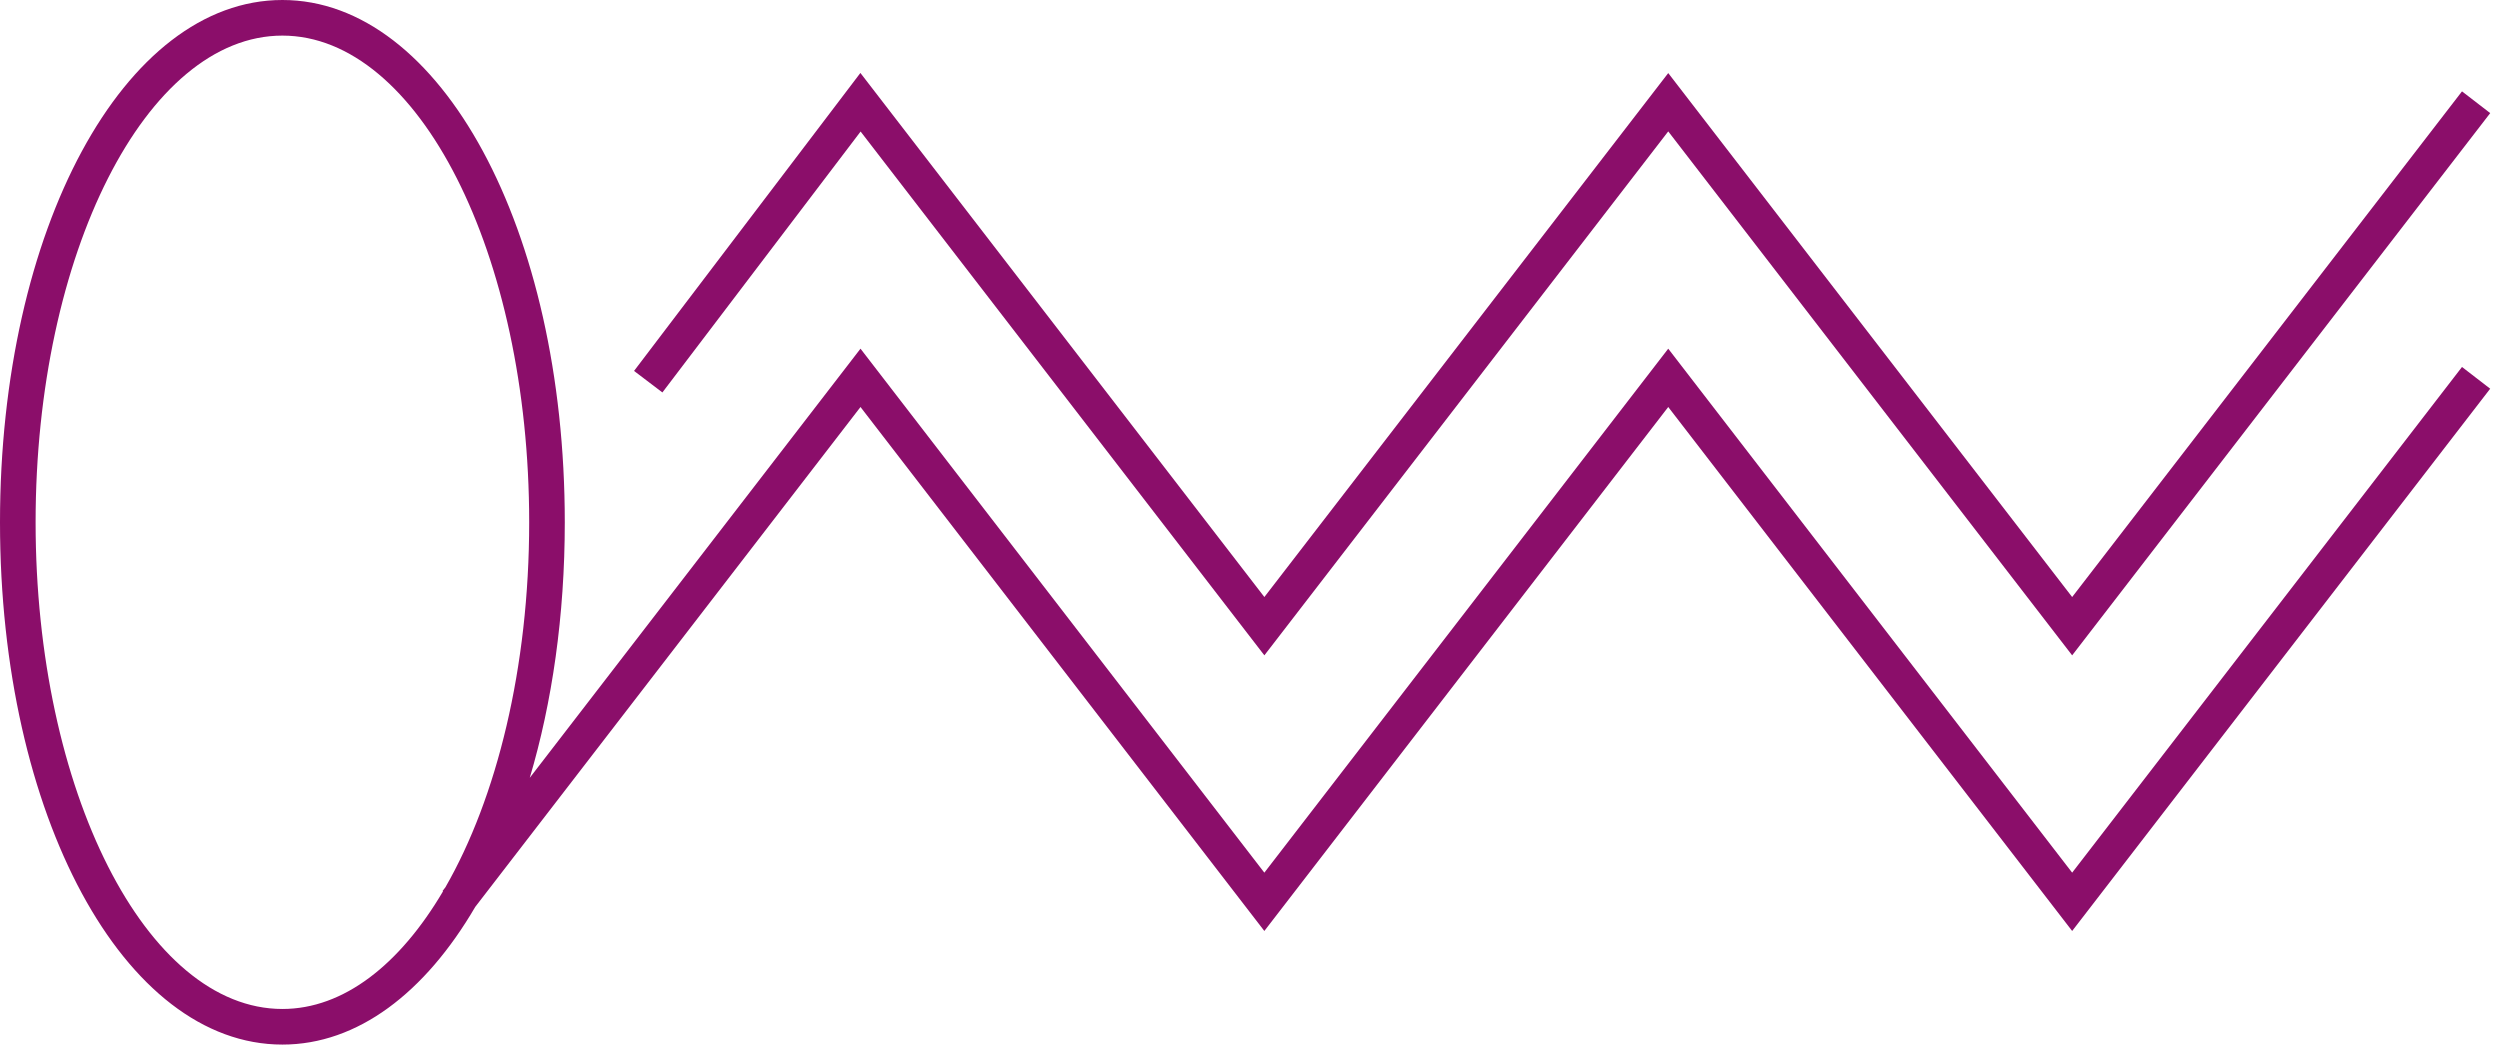 <?xml version="1.0" encoding="UTF-8"?> <svg xmlns="http://www.w3.org/2000/svg" width="95" height="40" viewBox="0 0 95 40" fill="none"> <g clip-path="url(#clip0_21_314)"> <path d="M78.742 33.161L63.393 13.25L48.045 33.161L32.699 13.25L20.131 29.557C20.98 26.702 21.462 23.398 21.462 19.847C21.462 8.718 16.748 0 10.731 0C4.714 0 0 8.718 0 19.847C0 30.976 4.714 39.694 10.731 39.694C13.591 39.694 16.154 37.723 18.059 34.462L32.699 15.466L48.045 35.377L63.393 15.466L78.742 35.377L94.627 14.771L93.556 13.945L78.742 33.161ZM10.731 38.341C5.56 38.341 1.353 30.045 1.353 19.847C1.353 9.649 5.56 1.353 10.731 1.353C15.902 1.353 20.109 9.649 20.109 19.847C20.109 25.367 18.875 30.327 16.924 33.719L16.818 33.856L16.835 33.87C15.193 36.653 13.061 38.341 10.731 38.341Z" fill="#8B0E6A"></path> <path d="M32.703 4.998L48.046 24.903L63.393 4.993L78.742 24.903L94.628 4.298L93.556 3.472L78.742 22.687L63.393 2.777L48.046 22.687L32.695 2.772L24.094 14.095L25.171 14.913L32.703 4.998Z" fill="#8B0E6A"></path> </g> <defs> <clipPath id="clip0_21_314"> <rect width="95" height="40" fill="white"></rect> </clipPath> </defs> </svg> 